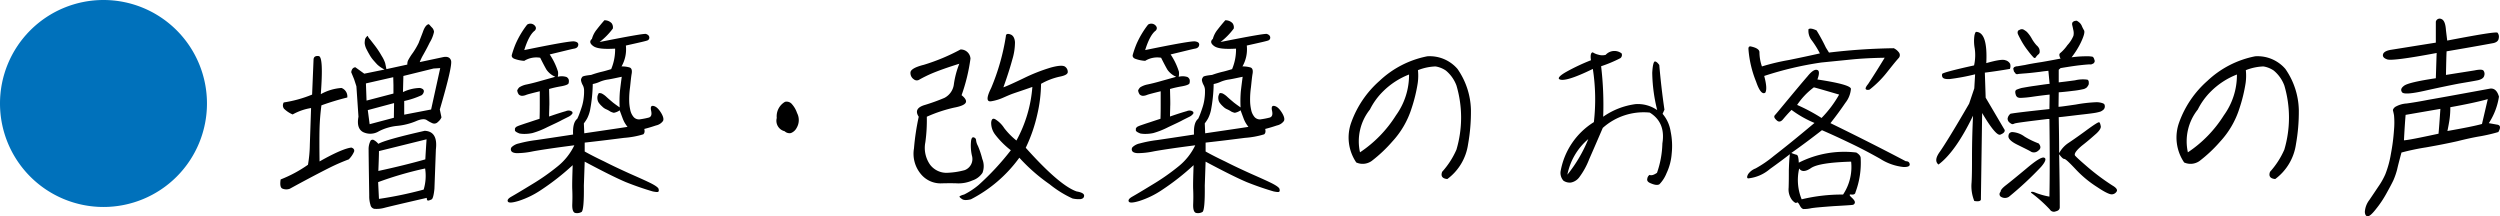 <?xml version="1.0" encoding="UTF-8"?> <svg xmlns="http://www.w3.org/2000/svg" width="483.162" height="41.8" viewBox="0 0 483.162 41.8"><g id="グループ_60" data-name="グループ 60" transform="translate(-360 -2163.311)"><path id="パス_24" data-name="パス 24" d="M20,0A20,20,0,1,1,0,20,20,20,0,0,1,20,0Z" transform="translate(360 2163.311)" fill="#0071bb"></path><path id="パス_73" data-name="パス 73" d="M2.24-2.32c-.16,1-.04,1.6.32,1.76A1.931,1.931,0,0,0,4-.52c3.36-1.84,5.96-3.2,7.8-4.12A39.143,39.143,0,0,1,15.4-6.2a4.764,4.764,0,0,0,1.04-1.52c.08-.36-.08-.6-.52-.76-1.12.12-3.2,1-6.16,2.68-.04-2.8-.04-4.92,0-6.4a43.246,43.246,0,0,1,.36-4.44,49.754,49.754,0,0,1,5-1.52A1.748,1.748,0,0,0,14-20a9.537,9.537,0,0,0-4,1.2c.36-4.84.24-7.28-.4-7.36-.6-.08-.96.12-1,.64l-.28,6.8A23.723,23.723,0,0,1,2.84-17.2,1.075,1.075,0,0,0,2.88-16a5.417,5.417,0,0,0,1.68,1.12,10.684,10.684,0,0,1,3.56-1.24L7.88-9.04a24.511,24.511,0,0,1-.36,3.88A24.935,24.935,0,0,1,2.24-2.32Zm27.84-9.4c-5.12,1.16-8.08,2-8.96,2.52a3.009,3.009,0,0,0-.92-.76.5.5,0,0,0-.56.12,3.526,3.526,0,0,0-.4,1.8c0,.76.04,3.72.12,8.84a5.594,5.594,0,0,0,.24,1.8.931.931,0,0,0,.76.76,5.654,5.654,0,0,0,1.96-.2q1.38-.36,8.16-1.92c0,.36.08.56.32.52a2.557,2.557,0,0,0,.64-.24c.2-.12.4-.8.52-2.04l.28-7.6Q32.66-11.6,30.08-11.72ZM21.24-7.8l9.2-2.28c-.08,1.16-.16,2.44-.24,3.88-2.52.72-5.56,1.48-9.08,2.24Q21.24-6.78,21.24-7.8Zm8.92,3.36a9.236,9.236,0,0,1-.28,4.08,74.5,74.5,0,0,1-8.64,1.8L21.08-1.8A67.405,67.405,0,0,1,30.16-4.44Zm3.48-21.52L29.12-25a10.112,10.112,0,0,1,.72-1.48c.24-.44.68-1.2,1.2-2.28a6.533,6.533,0,0,0,.84-2.08,1.381,1.381,0,0,0-.48-.92c-.32-.36-.48-.56-.56-.56-.4.08-.8.56-1.12,1.52-.36.96-.64,1.64-.8,2.08A14.6,14.6,0,0,1,27.8-26.8a11.349,11.349,0,0,0-.96,1.52,2.016,2.016,0,0,0-.12.76l-4.04.88c-.08-.4-.16-.8-.24-1.16a6.191,6.191,0,0,0-.68-1.4,16.968,16.968,0,0,0-1.32-2c-.56-.72-.92-1.2-1.08-1.36a1.339,1.339,0,0,1-.28-.52,1.281,1.281,0,0,0-.52.64,4.126,4.126,0,0,0-.08.8,3.442,3.442,0,0,0,.28,1c.16.32.36.72.6,1.12a6.558,6.558,0,0,0,.8,1.16c.32.36.56.64.8.88a6.289,6.289,0,0,0,1.36.92l-3.92.8L16.68-24c-.44.04-.72.36-.8.96l.56,1.36.44,1.36.4,5.88c-.28,1.48,0,2.48.88,2.96a3.164,3.164,0,0,0,3.08-.16,9.875,9.875,0,0,1,3.6-1.04,12.568,12.568,0,0,0,3.6-.92c.92-.4,1.64-.48,2.08-.16a6.322,6.322,0,0,0,1.12.6.939.939,0,0,0,1-.28,2.241,2.241,0,0,0,.68-.88L33-15.84q2.52-8.58,2.16-9.48C34.96-25.92,34.44-26.12,33.64-25.96Zm-1.84,2.2,1.28-.08-1.76,8-5.2,1v-2.64a16.054,16.054,0,0,0,3.36-1.12,1.082,1.082,0,0,0,.44-.76c0-.32-.24-.52-.76-.64a7.839,7.839,0,0,0-3.28.8l.08-3.12ZM18.72-20.88,24-22.08l.04,1.52v1.64l-5.2,1.36Zm5.44,3.8-.04,2.84L19.44-13l-.36-2.72Zm23.8-2.44a1.664,1.664,0,0,0,.32.8,1.038,1.038,0,0,0,.56.24,2.176,2.176,0,0,0,.8-.16c.28-.12,1.2-.36,2.68-.72v2.56c0,.76,0,1.68-.04,2.76-.52.16-1.24.4-2.08.68-.88.28-1.44.48-1.68.56a5.89,5.89,0,0,0-.68.28.866.866,0,0,0-.32.36v.36c0,.12.12.2.28.32a4.037,4.037,0,0,0,.6.28,5.011,5.011,0,0,0,.96.08,7.282,7.282,0,0,0,1.52-.16,15.531,15.531,0,0,0,2.92-1.16c1.36-.64,2.32-1.08,2.8-1.36l1.2-.6a1.981,1.981,0,0,0,.68-.48c.12-.12.2-.24.16-.36a.22.22,0,0,0-.12-.2.766.766,0,0,0-.32-.16,1.312,1.312,0,0,0-.84.08c-.44.12-1.52.44-3.24,1.04,0-.76.04-1.4.04-1.96.04-.52,0-1.64-.04-3.36a20.5,20.5,0,0,1,2.32-.52c.88-.16,1.36-.36,1.44-.56a1.469,1.469,0,0,0,.04-.72.921.921,0,0,0-.44-.52,3,3,0,0,0-1.68-.04,2.947,2.947,0,0,0,.04-1,12.877,12.877,0,0,0-1.6-3.32c2.68-.64,4.24-1.04,4.72-1.12s.76-.32.8-.72c.04-.36-.2-.6-.8-.68s-3.8.48-9.64,1.68c.6-1.92,1.28-3.2,2.04-3.76q.48-.54-.12-1.08a1.138,1.138,0,0,0-1.36-.08,17.58,17.58,0,0,0-2.24,3.76,18.905,18.905,0,0,0-.72,2.08c-.08.32.08.6.48.76a6.744,6.744,0,0,0,1.92.4,4.454,4.454,0,0,1,3.08-.6q.72,1.44,1.2,2.28a3.924,3.924,0,0,0,1.72,1.4c-1.24.36-2.28.64-3.12.88s-1.64.44-2.4.6a4.113,4.113,0,0,0-1.44.56A1.747,1.747,0,0,0,47.96-19.52Zm14.28-3c-1.08.12-1.64.24-1.72.4a1.622,1.622,0,0,0-.2.36.789.789,0,0,0,0,.44,3.012,3.012,0,0,0,.32.8,2.159,2.159,0,0,1,.24,1.08,8.95,8.95,0,0,1-.08,1.4,8.961,8.961,0,0,1-.32,1.56c-.16.52-.32.96-.48,1.4a9.051,9.051,0,0,1-.44,1.04c-.6.48-.88,1.48-.8,3.04q-5.1.78-7.2,1.08a23.766,23.766,0,0,0-3.28.64,2.874,2.874,0,0,0-1.4.72.662.662,0,0,0-.08.72c.12.24.44.4,1.04.44a15.324,15.324,0,0,0,3.2-.36c1.56-.28,4.2-.68,7.96-1.16a11.725,11.725,0,0,1-3.24,4.08,42.251,42.251,0,0,1-5.04,3.52C48.76-.12,47.48.64,46.84,1s-.84.68-.68.96.84.24,2.04-.12A17,17,0,0,0,52.56-.28a47.131,47.131,0,0,0,6.12-4.8C58.6-2.8,58.56-1.2,58.6-.36c.04.88.04,1.8,0,2.8-.04,1.04.16,1.64.6,1.72a1.72,1.72,0,0,0,1.2-.2c.32-.24.48-1.96.44-5.08L61-5.76c3.52,1.88,6.16,3.2,7.96,3.96,1.8.72,3.56,1.32,5.2,1.8.6.12.96.16,1.08.04.08-.08.12-.24.04-.52-.04-.24-.56-.64-1.52-1.12s-2.32-1.08-4.04-1.84c-1.76-.8-3.4-1.56-4.96-2.36-1.6-.76-2.84-1.4-3.76-1.92V-9.44c2.92-.32,5.44-.64,7.64-.92a16.672,16.672,0,0,0,3.68-.68c.24-.2.32-.52.2-1.04.8-.2,1.56-.44,2.28-.68a2.2,2.2,0,0,0,1.32-.84c.2-.32.08-.88-.36-1.6-.48-.76-.92-1.2-1.44-1.32-.48-.12-.64.2-.48.92s.04,1.16-.44,1.32a14.117,14.117,0,0,1-1.6.32,1.381,1.381,0,0,1-1.32-.4,3.026,3.026,0,0,1-.68-1.44,8.407,8.407,0,0,1-.2-1.72,16.582,16.582,0,0,1,.16-2.56c.12-1.08.2-2,.32-2.68s-.04-1.08-.4-1.2a5.086,5.086,0,0,0-1.56-.2,6.685,6.685,0,0,0,.84-4.04c2.52-.56,3.96-.88,4.2-1a.565.565,0,0,0,.32-.64c-.04-.28-.28-.48-.64-.6-.36-.08-3.36.44-8.96,1.56a12.958,12.958,0,0,0,2.56-2.6,1.334,1.334,0,0,0-.24-1.04,1.863,1.863,0,0,0-1.4-.56c-.48.56-.96,1.12-1.48,1.8a4.811,4.811,0,0,0-.92,1.8c-.52.44-.4.92.28,1.4s2.08.6,4.2.48a9.81,9.81,0,0,1-.76,3.96c-.68.2-1.32.4-1.88.52A19.724,19.724,0,0,0,62.24-22.52ZM60.92-11.24l-.08-1.92a7.95,7.95,0,0,0,.64-.96,6.819,6.819,0,0,0,.56-1.6,29.62,29.62,0,0,0,.52-5.04,6,6,0,0,0,1.28-.4,6.455,6.455,0,0,1,1.72-.48c.76-.12,1.6-.32,2.6-.52q-.24,1.8-.36,2.88a23.592,23.592,0,0,0-.04,3.04q-.78-.54-1.32-.96c-.32-.28-.72-.6-1.2-1.04a4,4,0,0,0-.92-.68,1.2,1.2,0,0,0-.6-.08,2.9,2.9,0,0,0-.24.56,1.909,1.909,0,0,0,0,.68,1.482,1.482,0,0,0,.32.72,3.841,3.841,0,0,0,.56.6,2.387,2.387,0,0,0,.8.56,4.78,4.78,0,0,1,.8.44,2.789,2.789,0,0,0,.68.24,2.784,2.784,0,0,0,1.12-.48c.24.64.4,1.08.52,1.4a7.579,7.579,0,0,0,.36.84,6.579,6.579,0,0,0,.64.96C66.16-12,63.36-11.6,60.92-11.24Zm38.72-.4a1.37,1.37,0,0,0,1.2.36,2.079,2.079,0,0,0,1.12-1,2.941,2.941,0,0,0,.08-2.88,4.874,4.874,0,0,0-.96-1.68,1.326,1.326,0,0,0-1.36-.48,3.215,3.215,0,0,0-1.6,3.12A2.079,2.079,0,0,0,99.64-11.64Zm34.8,7.52a14.707,14.707,0,0,1-3.56.52,3.975,3.975,0,0,1-3.12-1.56,5.643,5.643,0,0,1-.92-4.36,31.442,31.442,0,0,0,.28-4.92,27.656,27.656,0,0,1,5.28-1.76c1.28-.24,2.04-.56,2.24-.96.2-.36-.08-.88-.8-1.44a34.886,34.886,0,0,0,1.72-7.08,1.886,1.886,0,0,0-1.92-1.76,38.2,38.2,0,0,1-7.08,2.96c-1.76.44-2.6.96-2.6,1.52a1.453,1.453,0,0,0,.64,1.28.9.9,0,0,0,1.12.04,25.868,25.868,0,0,1,2.36-1.16c1.24-.52,3-1.16,5.32-1.88a17.3,17.3,0,0,0-1.04,3.88,3.423,3.423,0,0,1-1.84,2.72,37.955,37.955,0,0,1-3.76,1.36q-2.28.66-1.2,2.28a46.787,46.787,0,0,0-.92,6.12,6.128,6.128,0,0,0,1.4,5.04,4.918,4.918,0,0,0,3.76,1.72c1.32-.04,2.44-.04,3.32,0a6.6,6.6,0,0,0,2.8-.56,3.74,3.74,0,0,0,1.96-1.48,3.616,3.616,0,0,0-.04-2.68A16.325,16.325,0,0,0,137-8.8a2.9,2.9,0,0,1-.36-1.12.554.554,0,0,0-.44-.52c-.24-.12-.44.12-.52.6a8.753,8.753,0,0,0,.16,2.92A2.3,2.3,0,0,1,134.44-4.12ZM156.08,0c-2.2-.76-5.48-3.56-9.84-8.44a29.693,29.693,0,0,0,2.24-6.48,27.332,27.332,0,0,0,.72-5.88,12.922,12.922,0,0,1,3.48-1.36c1.08-.2,1.64-.48,1.68-.88a1.215,1.215,0,0,0-.48-1.04c-.36-.32-1.32-.28-2.88.16a34.154,34.154,0,0,0-5.16,2.04c-1.92.92-3.24,1.52-3.92,1.76.76-2.12,1.32-3.88,1.72-5.36a11.456,11.456,0,0,0,.52-3.4c-.08-.84-.4-1.32-.92-1.48-.56-.2-.84-.04-.84.36a42.693,42.693,0,0,1-2.84,10c-.96,1.92-.92,2.76.08,2.56a9.408,9.408,0,0,0,2.32-.72c.56-.24,1.16-.52,1.84-.76s1.92-.64,3.72-1.28a25.557,25.557,0,0,1-3.08,10.36,14.192,14.192,0,0,1-2.36-2.4,5.423,5.423,0,0,0-1.56-1.6c-.56-.4-.88-.24-.96.52a3.723,3.723,0,0,0,.76,2.32,16.436,16.436,0,0,0,3.04,3.04,50.9,50.9,0,0,1-6.24,6.72A14.213,14.213,0,0,1,134.32.6a3.3,3.3,0,0,0-.84.32c-.12.08.04.28.4.52.36.28.92.28,1.76.08A26.474,26.474,0,0,0,145-6.52a34.432,34.432,0,0,0,5.84,5.12,20.8,20.8,0,0,0,4.44,2.76,5.532,5.532,0,0,0,1.56.12c.48-.08.68-.32.68-.68S157.04.16,156.08,0Zm11.88-19.52a1.664,1.664,0,0,0,.32.8,1.038,1.038,0,0,0,.56.24,2.176,2.176,0,0,0,.8-.16c.28-.12,1.2-.36,2.68-.72v2.56c0,.76,0,1.68-.04,2.76-.52.16-1.24.4-2.08.68-.88.28-1.44.48-1.68.56a5.89,5.89,0,0,0-.68.28.866.866,0,0,0-.32.36v.36c0,.12.12.2.28.32a4.037,4.037,0,0,0,.6.28,5.011,5.011,0,0,0,.96.08,7.282,7.282,0,0,0,1.52-.16,15.532,15.532,0,0,0,2.92-1.16c1.36-.64,2.32-1.08,2.8-1.36l1.2-.6a1.981,1.981,0,0,0,.68-.48c.12-.12.2-.24.16-.36a.22.22,0,0,0-.12-.2.766.766,0,0,0-.32-.16,1.312,1.312,0,0,0-.84.08c-.44.12-1.52.44-3.24,1.04,0-.76.04-1.4.04-1.96.04-.52,0-1.64-.04-3.36a20.5,20.5,0,0,1,2.32-.52c.88-.16,1.36-.36,1.44-.56a1.469,1.469,0,0,0,.04-.72.921.921,0,0,0-.44-.52,3,3,0,0,0-1.68-.04,2.947,2.947,0,0,0,.04-1,12.877,12.877,0,0,0-1.6-3.32c2.68-.64,4.24-1.04,4.72-1.12s.76-.32.8-.72c.04-.36-.2-.6-.8-.68s-3.8.48-9.64,1.68c.6-1.92,1.28-3.2,2.04-3.76q.48-.54-.12-1.08a1.138,1.138,0,0,0-1.36-.08,17.58,17.58,0,0,0-2.24,3.76,18.906,18.906,0,0,0-.72,2.08c-.08.32.08.6.48.76a6.744,6.744,0,0,0,1.92.4,4.454,4.454,0,0,1,3.08-.6q.72,1.44,1.2,2.28a3.924,3.924,0,0,0,1.72,1.4c-1.24.36-2.28.64-3.12.88s-1.64.44-2.4.6a4.113,4.113,0,0,0-1.44.56A1.746,1.746,0,0,0,167.96-19.52Zm14.28-3c-1.08.12-1.64.24-1.72.4a1.621,1.621,0,0,0-.2.36.789.789,0,0,0,0,.44,3.012,3.012,0,0,0,.32.8,2.159,2.159,0,0,1,.24,1.08,8.95,8.95,0,0,1-.08,1.4,8.96,8.96,0,0,1-.32,1.56c-.16.52-.32.96-.48,1.4a9.051,9.051,0,0,1-.44,1.04c-.6.48-.88,1.48-.8,3.04q-5.1.78-7.2,1.08a23.766,23.766,0,0,0-3.28.64,2.874,2.874,0,0,0-1.4.72.662.662,0,0,0-.08.72c.12.24.44.4,1.04.44a15.324,15.324,0,0,0,3.2-.36c1.56-.28,4.2-.68,7.96-1.16a11.725,11.725,0,0,1-3.24,4.08,42.25,42.25,0,0,1-5.04,3.52C168.76-.12,167.48.64,166.84,1s-.84.68-.68.96.84.24,2.04-.12a17,17,0,0,0,4.36-2.12,47.131,47.131,0,0,0,6.12-4.8c-.08,2.28-.12,3.88-.08,4.72.04.88.04,1.8,0,2.8-.04,1.04.16,1.64.6,1.72a1.719,1.719,0,0,0,1.2-.2c.32-.24.48-1.96.44-5.08L181-5.76c3.52,1.88,6.16,3.2,7.96,3.96,1.8.72,3.56,1.32,5.2,1.8.6.12.96.16,1.08.04.08-.08.12-.24.04-.52-.04-.24-.56-.64-1.52-1.12s-2.32-1.08-4.04-1.84c-1.76-.8-3.4-1.56-4.96-2.36-1.6-.76-2.84-1.4-3.76-1.92V-9.44c2.92-.32,5.44-.64,7.64-.92a16.672,16.672,0,0,0,3.68-.68c.24-.2.32-.52.2-1.04.8-.2,1.56-.44,2.28-.68a2.2,2.2,0,0,0,1.32-.84c.2-.32.08-.88-.36-1.6-.48-.76-.92-1.2-1.44-1.32-.48-.12-.64.2-.48.92s.04,1.16-.44,1.32a14.117,14.117,0,0,1-1.6.32,1.381,1.381,0,0,1-1.32-.4,3.026,3.026,0,0,1-.68-1.44,8.407,8.407,0,0,1-.2-1.72,16.582,16.582,0,0,1,.16-2.56c.12-1.08.2-2,.32-2.68s-.04-1.08-.4-1.2a5.086,5.086,0,0,0-1.56-.2,6.685,6.685,0,0,0,.84-4.04c2.52-.56,3.96-.88,4.2-1a.565.565,0,0,0,.32-.64c-.04-.28-.28-.48-.64-.6-.36-.08-3.36.44-8.96,1.56a12.958,12.958,0,0,0,2.56-2.6,1.334,1.334,0,0,0-.24-1.04,1.863,1.863,0,0,0-1.4-.56c-.48.56-.96,1.12-1.48,1.8a4.811,4.811,0,0,0-.92,1.8c-.52.44-.4.92.28,1.4s2.08.6,4.2.48a9.81,9.81,0,0,1-.76,3.96c-.68.2-1.32.4-1.88.52A19.724,19.724,0,0,0,182.24-22.52Zm-1.32,11.28-.08-1.92a7.949,7.949,0,0,0,.64-.96,6.819,6.819,0,0,0,.56-1.6,29.62,29.62,0,0,0,.52-5.04,6,6,0,0,0,1.28-.4,6.455,6.455,0,0,1,1.72-.48c.76-.12,1.6-.32,2.6-.52q-.24,1.8-.36,2.88a23.593,23.593,0,0,0-.04,3.04q-.78-.54-1.32-.96c-.32-.28-.72-.6-1.2-1.04a4,4,0,0,0-.92-.68,1.2,1.2,0,0,0-.6-.08,2.9,2.9,0,0,0-.24.56,1.909,1.909,0,0,0,0,.68,1.482,1.482,0,0,0,.32.72,3.841,3.841,0,0,0,.56.6,2.387,2.387,0,0,0,.8.56,4.78,4.78,0,0,1,.8.44,2.789,2.789,0,0,0,.68.24,2.784,2.784,0,0,0,1.12-.48c.24.64.4,1.08.52,1.4a7.579,7.579,0,0,0,.36.84,6.58,6.58,0,0,0,.64.96C186.16-12,183.36-11.6,180.92-11.24Zm29.2,5.64a3.011,3.011,0,0,0,2.96-.28,27.024,27.024,0,0,0,4-3.76,16.942,16.942,0,0,0,3.72-6.4,29.845,29.845,0,0,0,1.2-4.92,10.422,10.422,0,0,0,.04-2.48,10.08,10.08,0,0,1,3.4-.72,4.886,4.886,0,0,1,2,.8,6.878,6.878,0,0,1,2.04,2.88,21.805,21.805,0,0,1,0,12.4,15.777,15.777,0,0,1-2.76,4.28c-.32.84.04,1.32,1,1.4a10.142,10.142,0,0,0,4-6.68,35.774,35.774,0,0,0,.56-6.72,14.427,14.427,0,0,0-2.6-7.88,7.086,7.086,0,0,0-5.84-2.44,18.68,18.68,0,0,0-9.24,4.76,19.456,19.456,0,0,0-5.44,8A8.573,8.573,0,0,0,210.12-5.6Zm2.64-10.24a13.168,13.168,0,0,1,2.56-3.52,14.623,14.623,0,0,1,5-3.24,13.3,13.3,0,0,1-2.52,7.88,23.769,23.769,0,0,1-6.96,7.16A9.861,9.861,0,0,1,212.76-15.84Zm36.56-5.88c.68.48,2.84-.16,6.52-1.96a38.516,38.516,0,0,1,.2,10.28,14.06,14.06,0,0,0-6.44,9.56,2.253,2.253,0,0,0,.56,1.76,2.165,2.165,0,0,0,1.44.36,2.632,2.632,0,0,0,1.6-1,14.421,14.421,0,0,0,1.92-3.48c.76-1.72,1.64-3.76,2.64-6.08a11.843,11.843,0,0,1,9.08-2.96c2.08,1.28,2.88,3.28,2.44,5.96a18.472,18.472,0,0,1-1.04,5.68c-.64.44-1.12.56-1.44.4a1.062,1.062,0,0,0-.44.76c-.08.32.08.6.52.8.88.4,1.48.48,1.84.24a6.517,6.517,0,0,0,1.36-2.12,10.663,10.663,0,0,0,1-3.8,13.86,13.86,0,0,0-.2-4.24A6.873,6.873,0,0,0,269.32-15l.36-.8c-.44-2.96-.76-5.88-1-8.64-.32-.44-.6-.68-.84-.68s-.44.72-.52,2.2a31.323,31.323,0,0,0,.96,7.2,6.565,6.565,0,0,0-4.16-1.16,14.067,14.067,0,0,0-6.28,2.44,63.5,63.5,0,0,0-.4-9.76,25.17,25.17,0,0,0,3.72-1.56.768.768,0,0,0,.24-.92,2.288,2.288,0,0,0-3.08.28,2.524,2.524,0,0,1-1.44-.04,3.225,3.225,0,0,1-1.04-.44c-.36,0-.52.52-.36,1.52a39.312,39.312,0,0,0-4.76,2.24C249.52-22.44,249.08-21.96,249.32-21.72Zm1.6,18.48a12.056,12.056,0,0,1,4.04-6.88A27.247,27.247,0,0,1,250.92-3.24Zm34.92.72a7.624,7.624,0,0,0,4.2-1.8c1.68-1.2,2.96-2.16,3.88-2.88-.12.88-.16,1.92-.2,3.08,0,1.16,0,2.28-.04,3.4a3.378,3.378,0,0,0,.68,2.4c.44.48.76.64.88.48.16-.12.32.04.56.48.24.48.48.72.76.76a6.469,6.469,0,0,0,1.48-.16c.72-.12,2.16-.24,4.32-.4,2.16-.12,3.4-.2,3.64-.24a.514.514,0,0,0,.48-.44c.04-.24-.16-.56-.64-1s-.48-.64,0-.56c.48.04.72-.12.76-.44a16.261,16.261,0,0,0,1-6.68c-.04-.36-.32-.68-.84-1a19.405,19.405,0,0,0-11.12,1.96c-.04-.96-.16-1.44-.4-1.52a6.47,6.47,0,0,1-1.04-.36c2.16-1.52,4.12-3,5.92-4.4,1.48.64,3.24,1.44,5.32,2.44,2.04.96,4,2,5.92,3.08a10.36,10.36,0,0,0,4.56,1.6c.84,0,1.2-.16,1.16-.56-.08-.4-.32-.56-.76-.56-3.72-1.96-8.56-4.44-14.56-7.36,1.08-1.36,2.04-2.68,2.88-3.92a4.953,4.953,0,0,0,1.08-2.72q-.12-.84-6.48-1.8c.4-1.08.4-1.72-.04-1.84-.44-.16-1.08.24-1.88,1.24-.84.96-2.04,2.4-3.64,4.32-1.56,1.88-2.44,2.96-2.68,3.2-.2.28-.08.56.36.96.4.4.84.32,1.28-.24.44-.52.96-1.12,1.6-1.76a20.58,20.58,0,0,0,4.44,2.52c-3.48,2.92-6.12,5.04-7.84,6.36a22.585,22.585,0,0,1-3.56,2.44,3.03,3.03,0,0,0-1.44,1.12C285.6-2.84,285.6-2.6,285.84-2.52Zm9.48-14.2a13.7,13.7,0,0,1,3.24-3.4c.92.24,2.56.72,4.88,1.4a21.359,21.359,0,0,1-3.4,4.52A34.871,34.871,0,0,0,295.32-16.72ZM305.76-5.76A9.614,9.614,0,0,1,304.2.6a33.148,33.148,0,0,0-8,.92,9.834,9.834,0,0,1-.48-5.96c.44.68,1.24.64,2.28-.08C299.08-5.24,301.64-5.64,305.76-5.76Zm3.28-15c-.44.52-.56.88-.44,1,.16.16.4.16.72.08a19.376,19.376,0,0,0,3.28-3.24c.84-1.04,1.6-2.04,2.4-2.92a.847.847,0,0,0,.04-.96,2.645,2.645,0,0,0-1.04-.88,118.831,118.831,0,0,0-12.52.84l-.6-.96a35.571,35.571,0,0,0-1.8-3.32q-1.14-.54-1.56-.24a2.938,2.938,0,0,0,.6,2.12,18.206,18.206,0,0,1,1.6,2.56c-1.44.32-3.44.76-6,1.28a42.041,42.041,0,0,0-5.2,1.24,8.526,8.526,0,0,1-.48-2.68c.04-.56-.56-.96-1.76-1.2q-.42,0-.36.6a20.837,20.837,0,0,0,1.48,6.24c.6,1.76,1.2,2.48,1.76,2.12.32-.52.24-1.6-.2-3.24A65.151,65.151,0,0,1,300-24.92l6-.6c1.64-.16,3.72-.28,6.24-.32C311.2-24.12,310.12-22.4,309.04-20.76Zm31.48,21a26.494,26.494,0,0,1,3.64,3.24.909.909,0,0,0,1.16.36c.56-.12.8-.44.76-.92,0-2.64-.04-6-.12-10.12.44.6.76.92,1,.92s.96.68,2.2,2a21.144,21.144,0,0,0,4.16,3.44c1.48,1,2.44,1.44,2.84,1.4a1.129,1.129,0,0,0,.92-.56c.2-.32-.08-.72-.84-1.16a43.308,43.308,0,0,1-4.92-3.68c-1.16-1-1.92-1.68-2.24-2.04-.32-.32.12-1,1.32-2,1.24-.96,2.12-1.76,2.76-2.32q.96-.9.84-1.44c-.08-.4-.16-.64-.28-.72-.12-.12-1,.44-2.68,1.68-1.64,1.2-2.76,1.96-3.36,2.36a5.5,5.5,0,0,0-1.72,1.92c0-2.48-.04-4.8-.08-6.96.28,0,1.24-.12,2.92-.32,1.64-.2,2.88-.32,3.64-.44a8.508,8.508,0,0,0,1.52-.32,2.259,2.259,0,0,0,.56-.36.83.83,0,0,0,.24-.4.96.96,0,0,0,0-.48c-.04-.2-.2-.32-.48-.4a3.552,3.552,0,0,0-1.28-.16,28.011,28.011,0,0,0-3.8.44c-1.92.28-3.04.44-3.36.44l.04-2.8c.6-.04,1.48-.12,2.72-.28a16.528,16.528,0,0,0,2.16-.36,1.871,1.871,0,0,0,.56-.32,3.339,3.339,0,0,0,.32-.48,1.108,1.108,0,0,0,.04-.52.524.524,0,0,0-.24-.48,6.366,6.366,0,0,0-2.4.12c-1.44.2-2.48.32-3.16.4v-2.44l.36-.32c1.44-.24,2.72-.44,3.8-.56s1.72-.16,1.88-.16a.555.555,0,0,0,.44-.08.582.582,0,0,0,.36-.24.645.645,0,0,0,.12-.36c-.04-.12-.08-.28-.16-.48-.08-.16-.16-.28-.28-.32a4.459,4.459,0,0,0-1.04-.08,19.777,19.777,0,0,0-3,.2,15.693,15.693,0,0,0,1.84-2.96c.56-1.2.76-1.96.56-2.28a5.93,5.93,0,0,1-.44-.88,1.938,1.938,0,0,0-.36-.52,2.9,2.9,0,0,0-.6-.44,2.008,2.008,0,0,0-.48.08.871.871,0,0,0-.36.28.8.8,0,0,0-.04.44c.04.2.12.48.2.92a2.442,2.442,0,0,1,.04,1.2,5.9,5.9,0,0,1-1.16,1.8,7.914,7.914,0,0,1-1.32,1.48.487.487,0,0,0-.24.4,1.519,1.519,0,0,0,.24.72c-.84.16-2.08.4-3.72.68-1.6.24-2.64.44-3.16.56-.52.08-.96.16-1.4.24a1.393,1.393,0,0,0-.72.2c-.04.08-.12.16-.12.2-.04.04,0,.24.12.64a2.818,2.818,0,0,1,.28.36.427.427,0,0,0,.44.12c.16-.04.72-.08,1.72-.16s1.88-.2,2.6-.28c.76-.12,1.28-.16,1.6-.2l.24,2.52c-.84.08-1.8.24-2.96.4s-1.96.32-2.44.4a8.715,8.715,0,0,0-.96.32.467.467,0,0,0-.28.44,1.492,1.492,0,0,0,.08.48.86.86,0,0,0,.36.56,1.278,1.278,0,0,0,.56.12,20.437,20.437,0,0,0,2.44-.24c1.4-.2,2.44-.32,3.2-.4l-.04,2.8c-4.92.52-7.44.84-7.56.92a2.122,2.122,0,0,0-.36.44,1.658,1.658,0,0,0-.16.48.981.981,0,0,0,.24.64,1.88,1.88,0,0,0,.48.36c.16.12.36.08.6-.04s2.4-.4,6.4-.88h.36q.12,9.18,0,15a14.36,14.36,0,0,1-2.6-.72C340.84,0,340.52,0,340.52.24ZM342-9.28a15.792,15.792,0,0,1-2.72-1.32,4.423,4.423,0,0,0-2.44-.88c-.48.08-.68.36-.68.88.04.52.68,1.08,1.96,1.68,1.28.64,2.12,1.04,2.48,1.28a1.227,1.227,0,0,0,1.32-.24C342.44-8.24,342.48-8.72,342-9.28ZM334.64.08a.6.6,0,0,0,.16,1,1.431,1.431,0,0,0,1.44-.04,64.691,64.691,0,0,0,6.2-5.76c.88-1,1.08-1.64.64-1.8-.44-.2-1.6.52-3.48,2.12-1.88,1.56-3.2,2.64-3.88,3.16C335-.68,334.64-.28,334.64.08Zm3.56-31.24c-.12,0-.16.08-.24.24a.8.8,0,0,0,.04.52c.08.2.32.68.72,1.4a14.657,14.657,0,0,0,1.24,1.84,13.34,13.34,0,0,0,.96,1.16c.2.24.4.28.52.08a2.754,2.754,0,0,1,.44-.52.658.658,0,0,0,.32-.48,1.871,1.871,0,0,0-.08-.64,1.808,1.808,0,0,0-.52-.68,7.155,7.155,0,0,1-.92-1.28,6.241,6.241,0,0,0-.96-1.32,3.758,3.758,0,0,0-.72-.48A.911.911,0,0,0,338.2-31.16Zm-2.76,19.28c-.28-.44-1.48-2.52-3.68-6.24l-.16-4.84c1.6-.2,3.2-.44,4.84-.72a1.444,1.444,0,0,0,.04-1,1.437,1.437,0,0,0-.92-.68c-.48-.2-1.72,0-3.68.56.2-3.96-.44-5.96-1.92-6.04-.12-.04-.24.16-.36.64a7.574,7.574,0,0,0,.04,2.52,9.139,9.139,0,0,1-.12,3.32c-4,.88-6.04,1.44-6.16,1.64a.824.824,0,0,0,.08.68c.16.24.6.36,1.36.32a41.215,41.215,0,0,0,4.92-.92l-.16,2.72-1,2.96c-2.96,5.12-4.88,8.2-5.68,9.32s-.88,1.92-.24,2.44c2.16-1.6,4.4-4.72,6.68-9.44-.16,3.36-.2,6-.2,7.92,0,1.88,0,3.52-.08,4.96a7.62,7.62,0,0,0,.52,3.6c.92.16,1.36,0,1.28-.48l.24-16.52c1.84,3.12,3.04,4.48,3.56,4.16C335.24-11.24,335.48-11.52,335.44-11.88ZM370.12-5.6a3.011,3.011,0,0,0,2.96-.28,27.023,27.023,0,0,0,4-3.76,16.942,16.942,0,0,0,3.72-6.4,29.844,29.844,0,0,0,1.2-4.92,10.422,10.422,0,0,0,.04-2.48,10.08,10.08,0,0,1,3.4-.72,4.886,4.886,0,0,1,2,.8,6.878,6.878,0,0,1,2.04,2.88,21.805,21.805,0,0,1,0,12.4,15.778,15.778,0,0,1-2.76,4.28c-.32.84.04,1.32,1,1.4a10.142,10.142,0,0,0,4-6.68,35.772,35.772,0,0,0,.56-6.72,14.427,14.427,0,0,0-2.6-7.88,7.085,7.085,0,0,0-5.84-2.44,18.68,18.68,0,0,0-9.24,4.76,19.456,19.456,0,0,0-5.44,8A8.573,8.573,0,0,0,370.12-5.6Zm2.64-10.24a13.167,13.167,0,0,1,2.56-3.52,14.623,14.623,0,0,1,5-3.24,13.3,13.3,0,0,1-2.52,7.88,23.768,23.768,0,0,1-6.96,7.16A9.861,9.861,0,0,1,372.76-15.84Zm56.52-4.04C422.96-18.72,419-18,417.36-17.72c-1.64.32-3.08.56-4.24.72a4.987,4.987,0,0,0-2.24.68c-.32.28-.44.52-.4.68s.12.48.2.92a15.372,15.372,0,0,1,0,2.8,37.918,37.918,0,0,1-.6,4.64A19.21,19.21,0,0,1,409-3.32a13.867,13.867,0,0,1-1.36,2.4c-.48.72-1.04,1.56-1.72,2.56a4.208,4.208,0,0,0-.88,2.32c.04.56.24.84.56.84s.84-.44,1.56-1.36a20.154,20.154,0,0,0,2-2.96c.6-1.08,1.08-1.96,1.4-2.64a14.261,14.261,0,0,0,.72-2.08c.16-.72.44-1.8.84-3.28a46.536,46.536,0,0,1,4.76-1c2.28-.4,4.32-.8,6.08-1.2,1.76-.44,3.24-.76,4.48-.96a32.858,32.858,0,0,0,3.4-.8c.52-.88.4-1.36-.28-1.44L429-13.2a12.829,12.829,0,0,0,1.96-5.12Q430.48-20,429.28-19.88Zm-.48,2.04-1.12,4.8c-1.28.36-3.52.8-6.68,1.36q.18-.84.36-1.92a16.677,16.677,0,0,0,.2-2.68C424.68-16.84,427.08-17.36,428.8-17.84ZM412.6-9.88c.12-2.36.24-4,.32-4.92l6.72-1.16q-.24,3.6-.36,4.8C415.56-10.36,413.36-9.92,412.6-9.88Zm6.16-22.92v4.04c-5.04.8-7.96,1.28-8.76,1.4q-1.26.24-1.44.84c-.12.44.12.76.8,1,.64.24,3.84-.16,9.56-1.24-.04.88-.08,2.52-.16,4.88q-5.22.78-6.12,1.44c-.6.44-.72.84-.4,1.28.32.4,1.84.28,4.48-.32,2.68-.6,4.84-1.04,6.48-1.36,1.64-.28,2.84-.48,3.64-.64.76-.16,1.2-.48,1.28-.92a1.04,1.04,0,0,0-.16-.96c-.16-.2-.72-.24-1.68-.04-.96.16-2.8.44-5.56.88q.06-3.42.12-4.56c5.44-.92,8.44-1.48,9.08-1.6.64-.16.96-.48,1-.96a1.208,1.208,0,0,0-.24-1.04c-.24-.2-3.48.32-9.72,1.52l-.24-1.96c-.08-1.28-.36-2-.88-2.2A.756.756,0,0,0,418.76-32.8Z" transform="translate(412 2200.311)"></path></g></svg> 